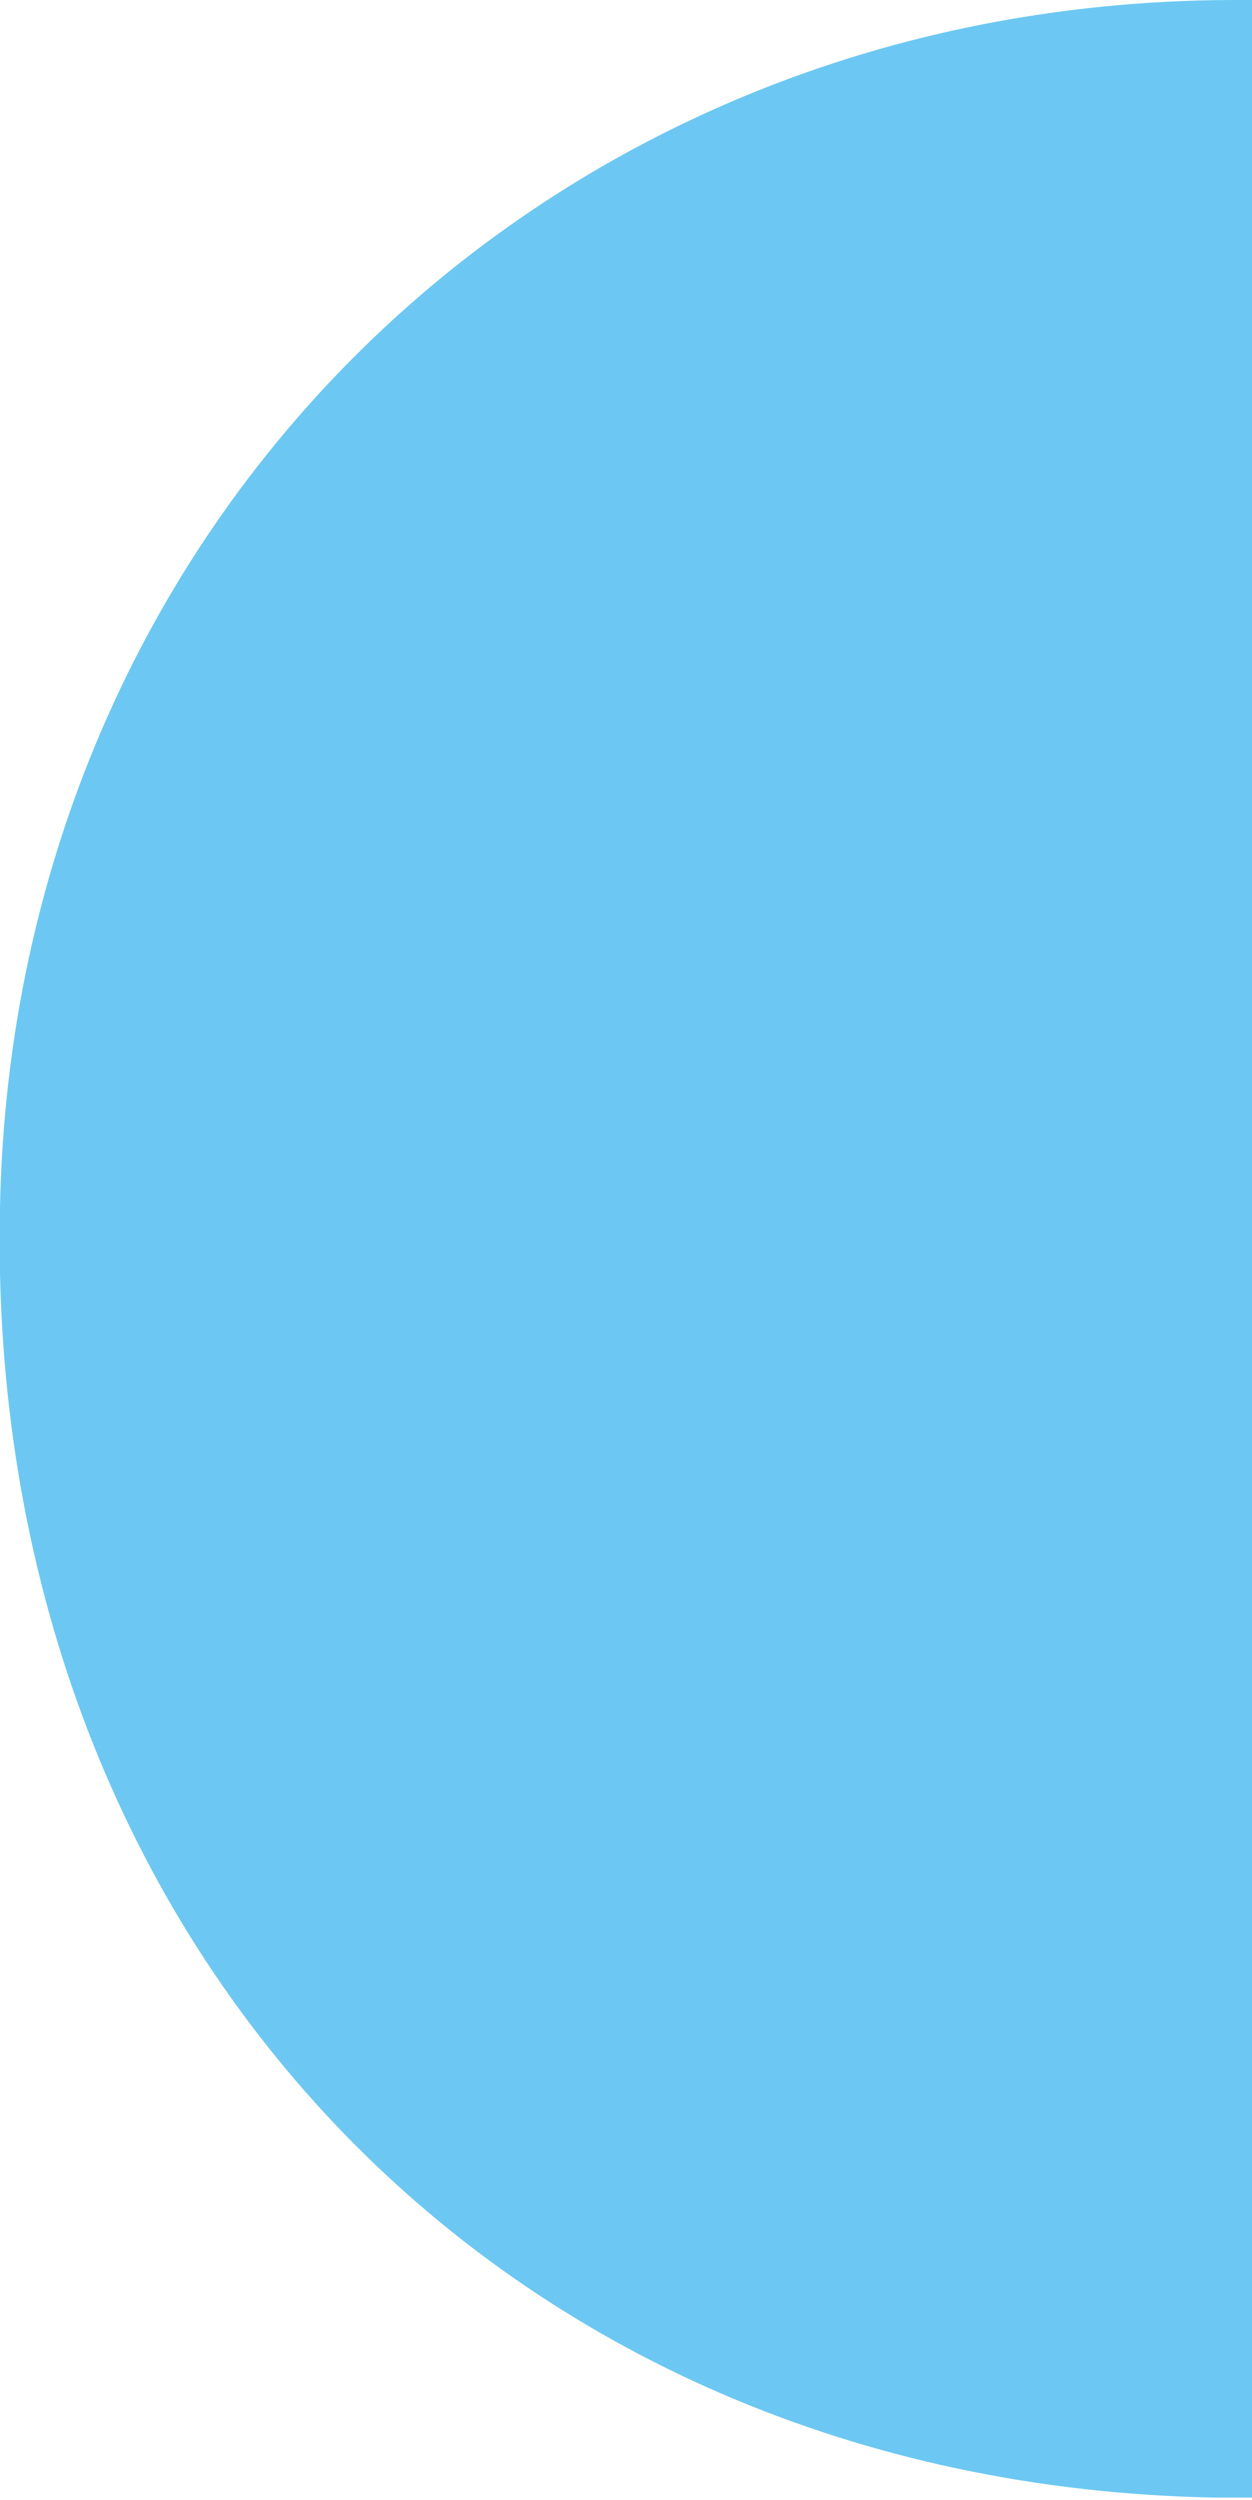 <svg xmlns="http://www.w3.org/2000/svg" data-name="Layer 1" viewBox="0 0 47.4 94.6"><defs><clipPath id="a"><path fill="none" stroke-width="0" d="M0 0h47.4v94.6H0z"/></clipPath></defs><g clip-path="url(#a)" data-name="Group 16393"><path fill="#6cc8f2" d="M47.4 94.5H46C18.9 94-.6 73.4 0 45.7.5 19.8 20.6.1 46.6 0h.8v94.5z" data-name="Path 28018"/></g></svg>